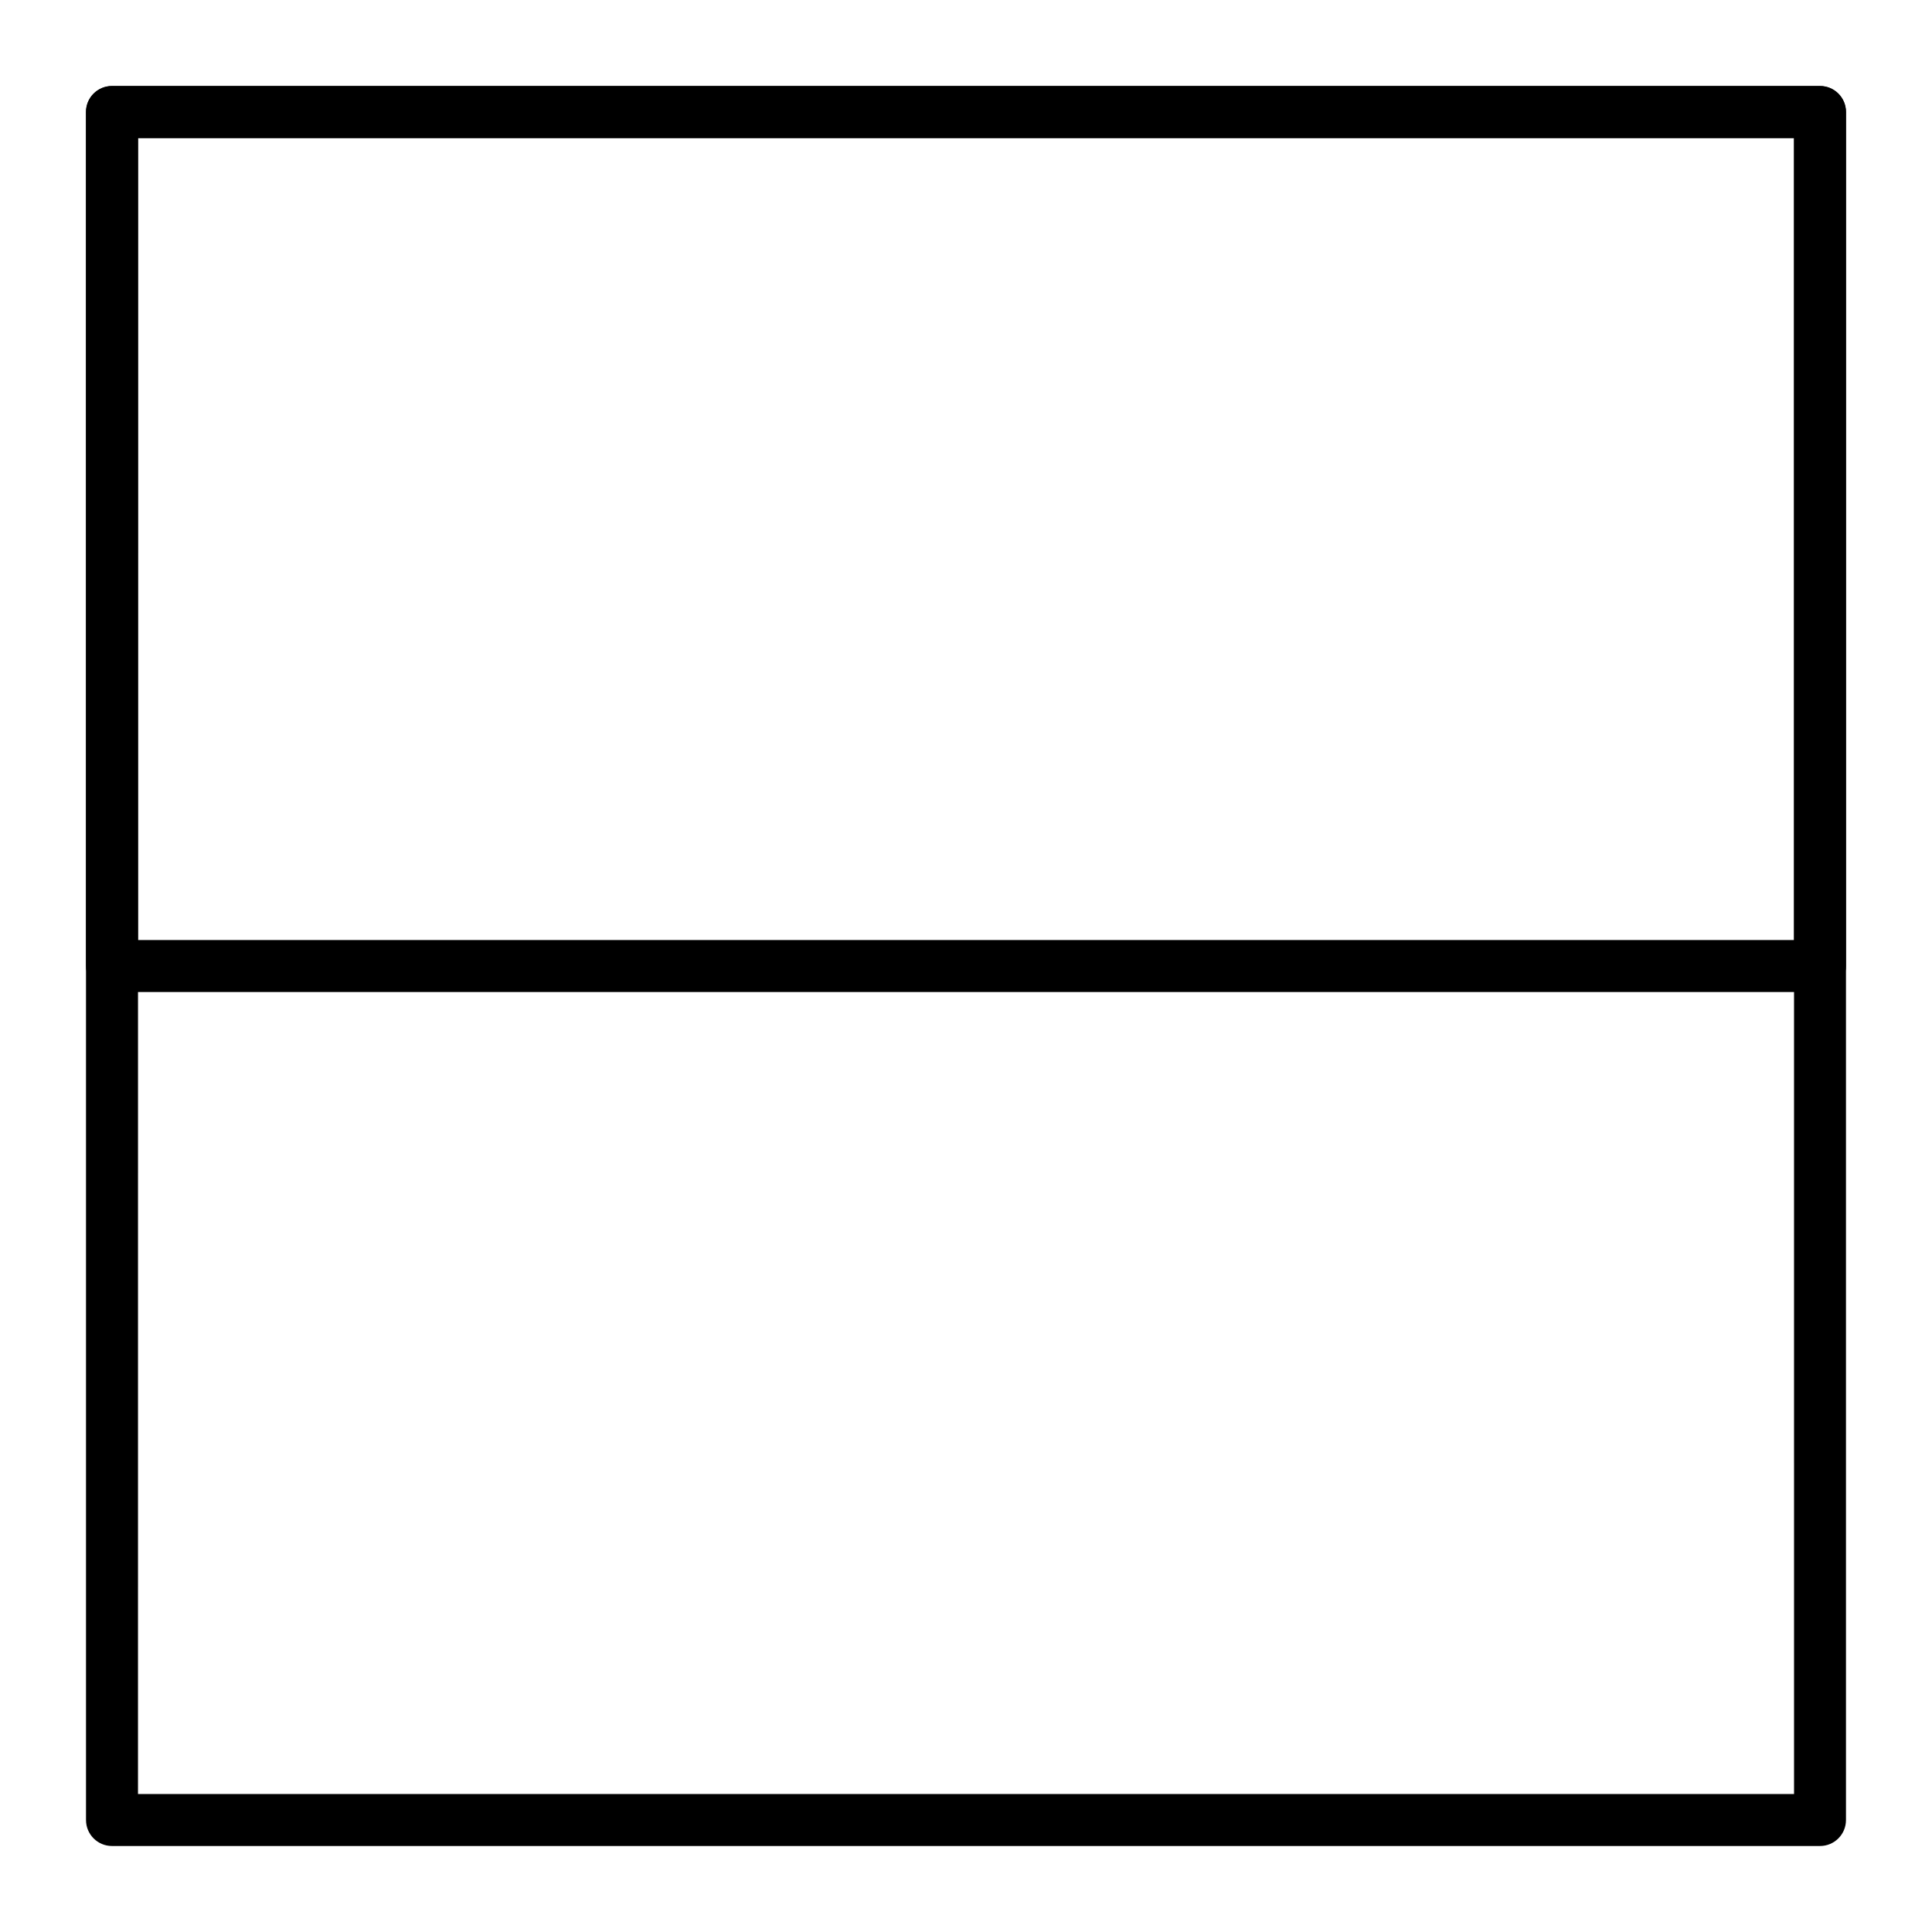 <?xml version="1.0" encoding="UTF-8"?>
<!-- Uploaded to: SVG Repo, www.svgrepo.com, Generator: SVG Repo Mixer Tools -->
<svg fill="#000000" width="800px" height="800px" version="1.1" viewBox="144 144 512 512" xmlns="http://www.w3.org/2000/svg">
 <g>
  <path d="m626.32 633.21h-452.64c-3.805 0-6.887-3.082-6.887-6.887l-0.004-452.64c0-3.805 3.082-6.887 6.887-6.887h452.64c3.805 0 6.887 3.082 6.887 6.887v452.64c0.004 3.805-3.078 6.887-6.883 6.887zm-445.75-13.777h438.87l-0.004-438.86h-438.86z"/>
  <path d="m626.32 406.89h-452.64c-3.805 0-6.887-3.082-6.887-6.887l-0.004-226.32c0-3.805 3.082-6.887 6.887-6.887h452.64c3.805 0 6.887 3.082 6.887 6.887v226.32c0.004 3.801-3.078 6.887-6.883 6.887zm-445.75-13.777h438.87l-0.004-212.54h-438.86z"/>
 </g>
</svg>
